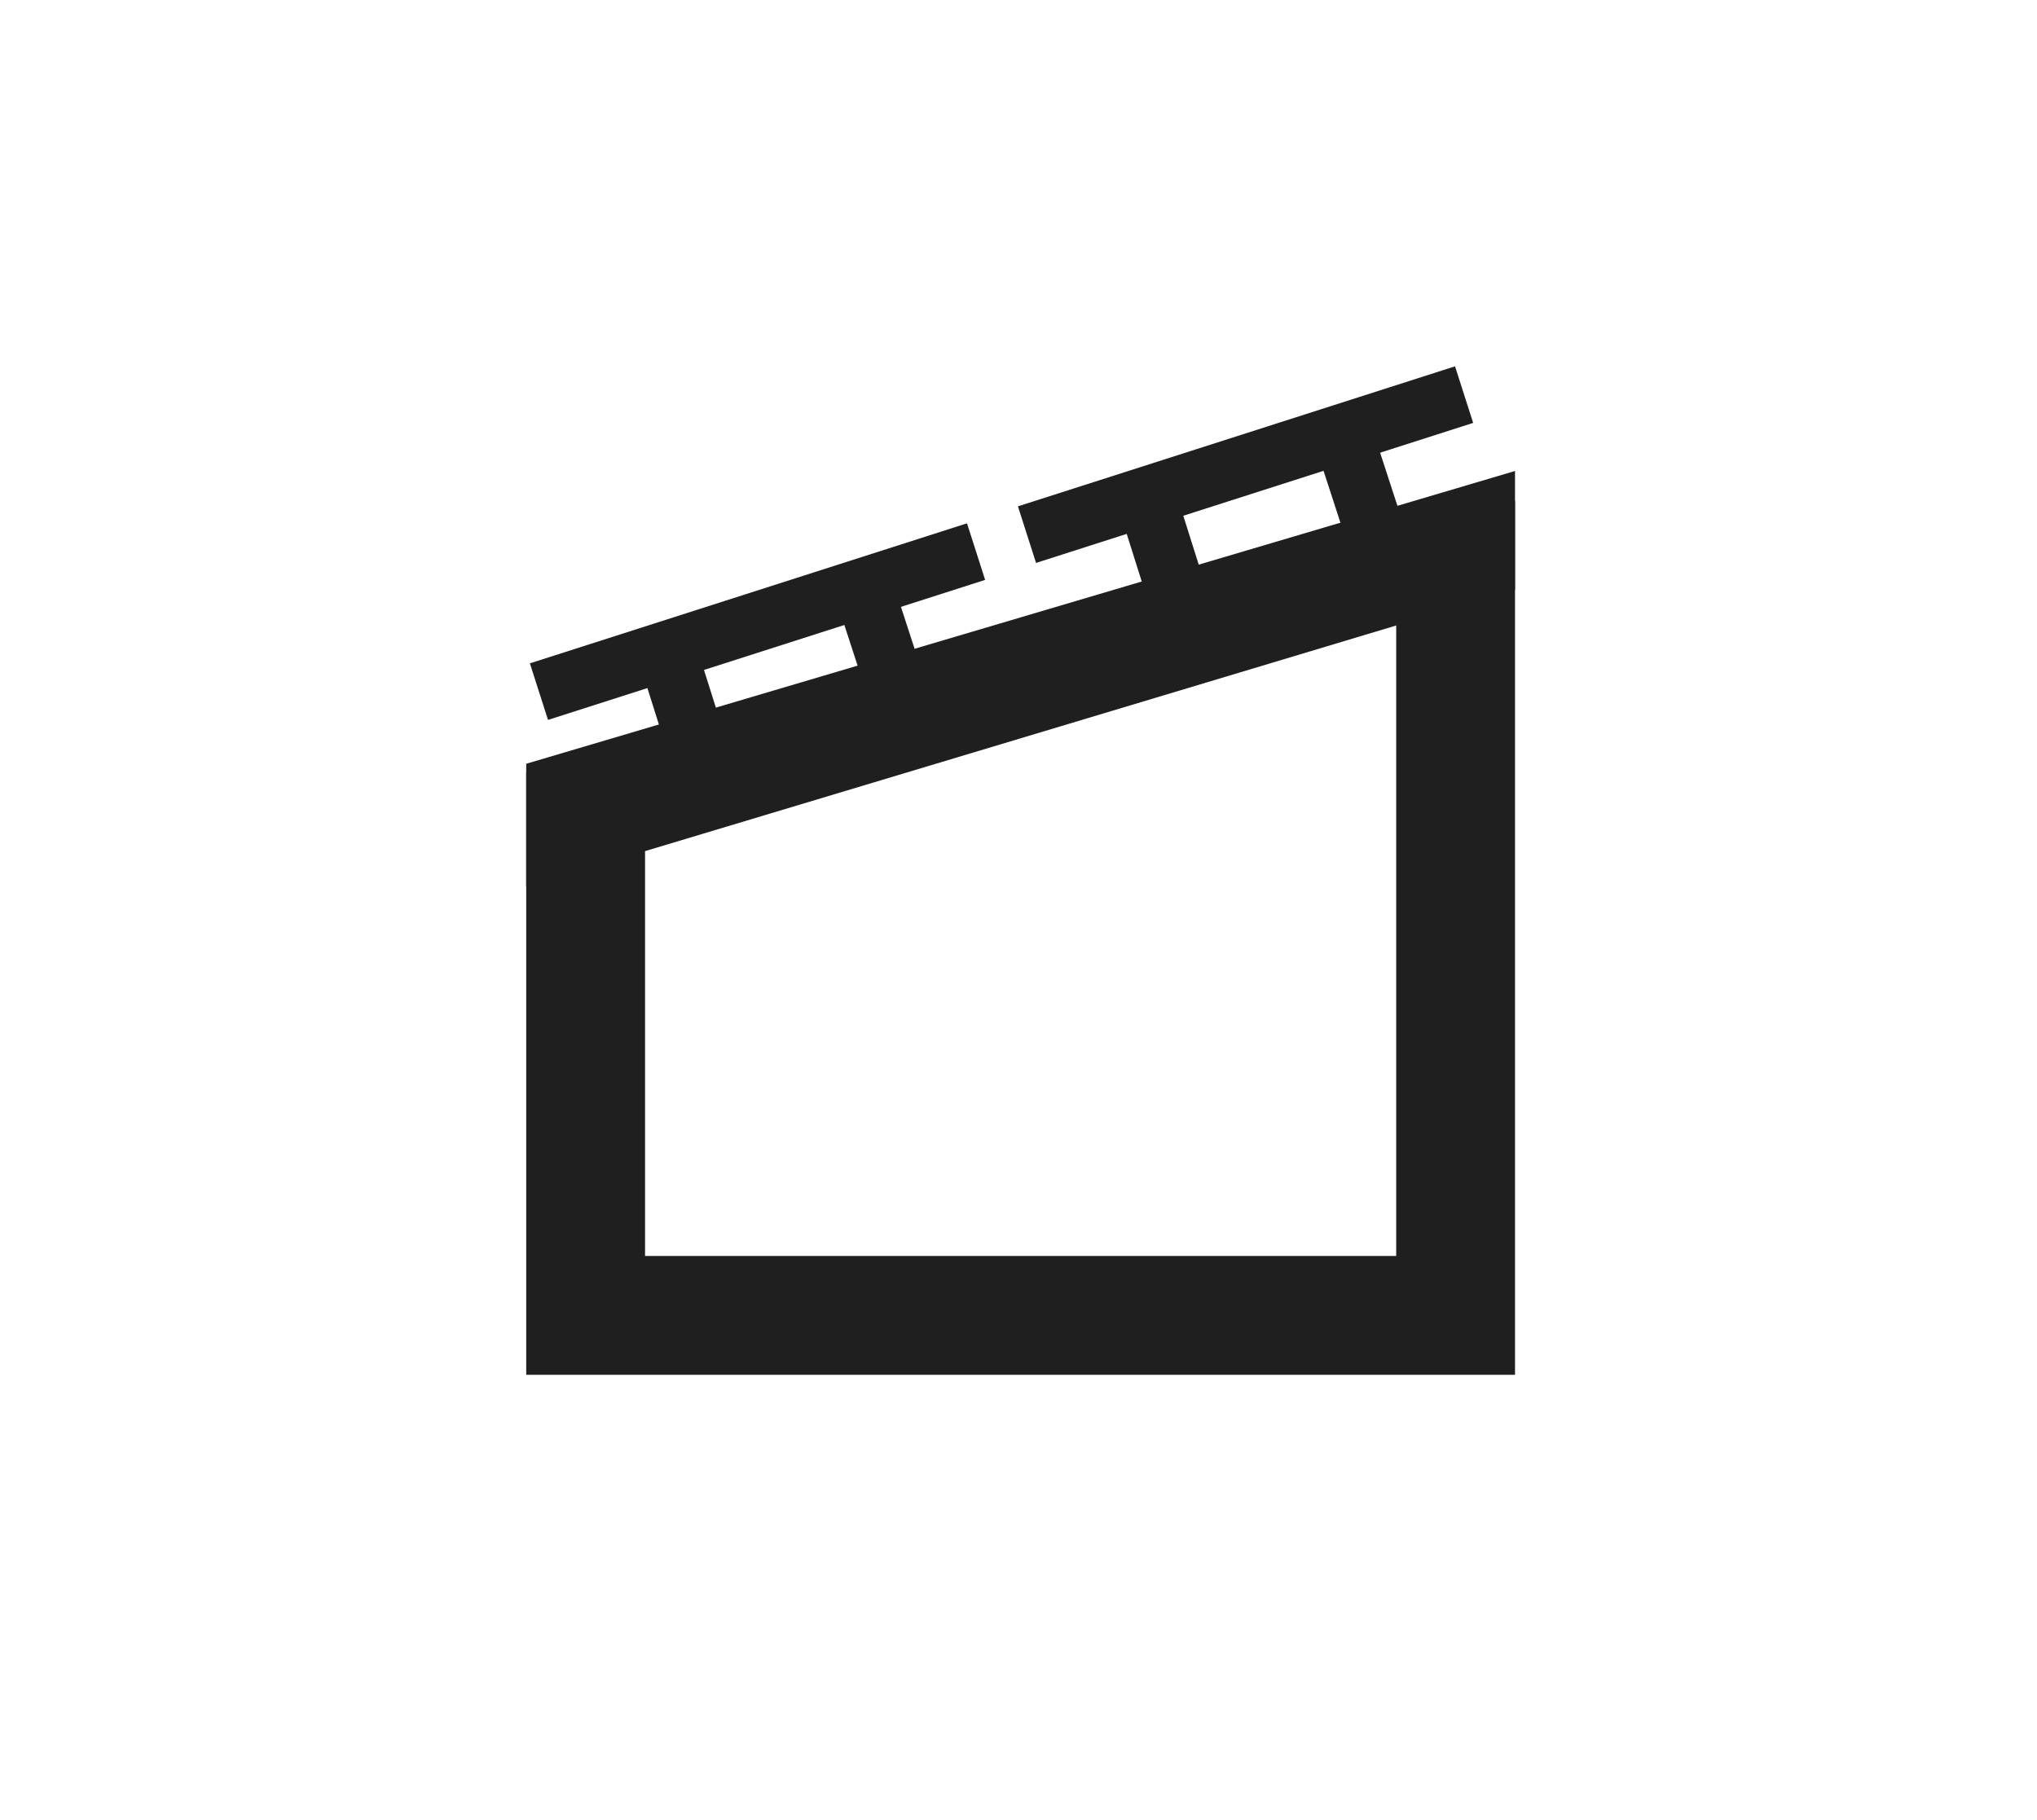 <?xml version="1.0" encoding="UTF-8"?>
<svg id="Ebene_1" xmlns="http://www.w3.org/2000/svg" version="1.1" viewBox="0 0 48 42.9">
  <!-- Generator: Adobe Illustrator 29.2.1, SVG Export Plug-In . SVG Version: 2.1.0 Build 116)  -->
  <defs>
    <style>
      .st0 {
        fill: none;
        stroke: #1f1f1f;
        stroke-miterlimit: 10;
        stroke-width: 1.4px;
      }

      .st1 {
        fill: #1f1f1f;
      }
    </style>
  </defs>
  <line class="st0" x1="34.5" y1="9.3" x2="24.2" y2="12.6"/>
  <path class="st1" d="M12.4,18.2v14.2h23.3V11.8l-23.3,6.4ZM32.9,13.6v16H15.2v-10.3"/>
  <line class="st0" x1="23" y1="13" x2="12.7" y2="16.3"/>
  <line class="st0" x1="15.7" y1="15.3" x2="16.9" y2="19.1"/>
  <line class="st0" x1="20.2" y1="13.4" x2="21.6" y2="17.7"/>
  <line class="st0" x1="27.1" y1="12" x2="28.3" y2="15.8"/>
  <line class="st0" x1="31.6" y1="10.1" x2="33" y2="14.4"/>
  <polygon class="st1" points="35.7 11.1 12.4 18 12.4 20.9 35.7 13.9 35.7 11.1"/>
</svg>
